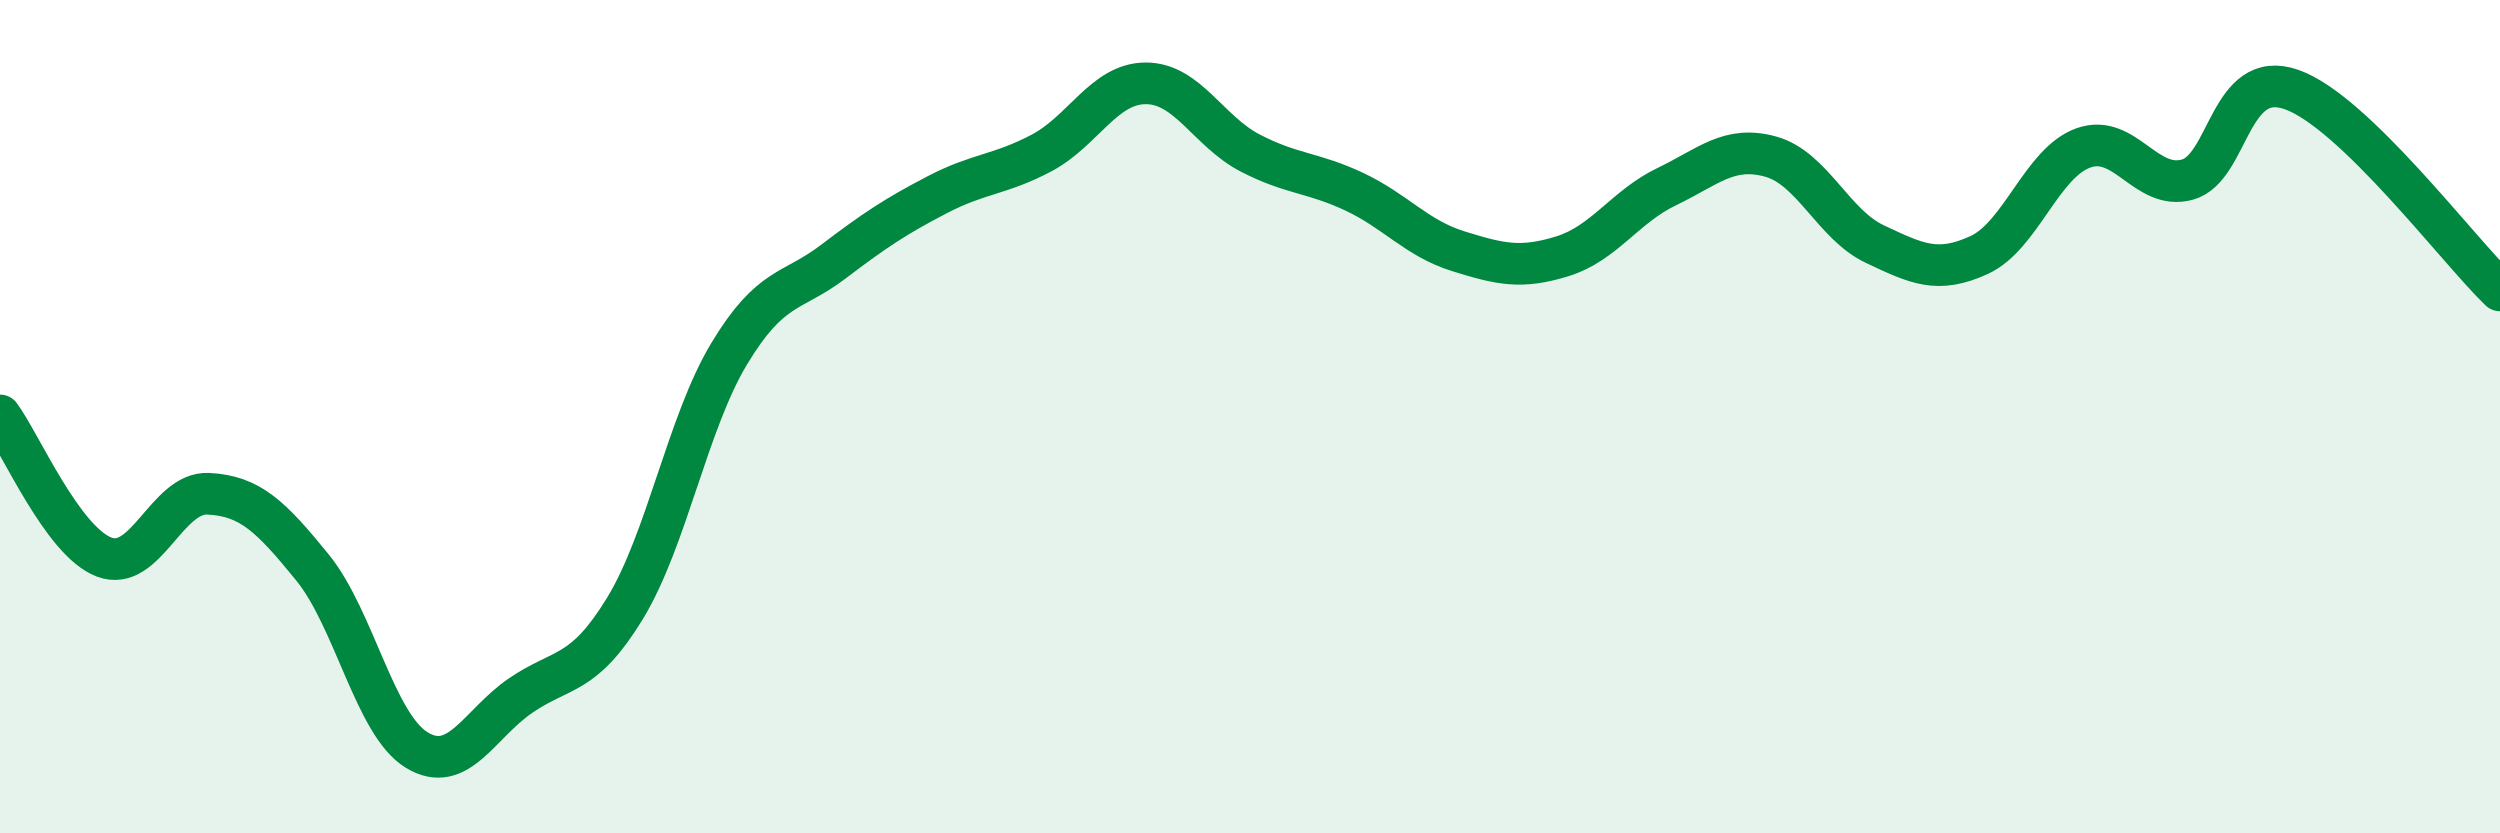 
    <svg width="60" height="20" viewBox="0 0 60 20" xmlns="http://www.w3.org/2000/svg">
      <path
        d="M 0,9.97 C 0.5,10.65 1.5,12.99 2.5,13.37 C 3.5,13.75 4,11.8 5,11.85 C 6,11.9 6.5,12.39 7.5,13.62 C 8.5,14.85 9,17.39 10,18 C 11,18.61 11.5,17.37 12.5,16.69 C 13.5,16.01 14,16.24 15,14.6 C 16,12.96 16.5,10.15 17.5,8.49 C 18.5,6.83 19,7.04 20,6.28 C 21,5.52 21.5,5.19 22.5,4.67 C 23.5,4.15 24,4.2 25,3.67 C 26,3.14 26.5,2 27.5,2 C 28.5,2 29,3.15 30,3.67 C 31,4.19 31.5,4.13 32.5,4.6 C 33.5,5.07 34,5.72 35,6.03 C 36,6.34 36.5,6.46 37.5,6.15 C 38.5,5.84 39,4.96 40,4.48 C 41,4 41.5,3.48 42.5,3.76 C 43.5,4.04 44,5.39 45,5.86 C 46,6.33 46.5,6.58 47.5,6.12 C 48.5,5.66 49,3.91 50,3.55 C 51,3.19 51.5,4.59 52.5,4.31 C 53.5,4.03 53.5,1.62 55,2.15 C 56.5,2.68 59,6.01 60,6.97L60 20L0 20Z"
        fill="#008740"
        opacity="0.1"
        stroke-linecap="round"
        stroke-linejoin="round"
      />
      <path
        d="M 0,9.97 C 0.5,10.65 1.5,12.99 2.5,13.37 C 3.5,13.75 4,11.8 5,11.85 C 6,11.9 6.5,12.39 7.5,13.62 C 8.5,14.85 9,17.39 10,18 C 11,18.61 11.5,17.37 12.5,16.69 C 13.5,16.01 14,16.24 15,14.6 C 16,12.96 16.5,10.15 17.5,8.49 C 18.5,6.83 19,7.04 20,6.28 C 21,5.52 21.5,5.19 22.5,4.67 C 23.5,4.15 24,4.2 25,3.67 C 26,3.14 26.5,2 27.5,2 C 28.5,2 29,3.15 30,3.67 C 31,4.19 31.5,4.13 32.5,4.6 C 33.5,5.07 34,5.72 35,6.03 C 36,6.34 36.5,6.46 37.5,6.15 C 38.5,5.84 39,4.96 40,4.48 C 41,4 41.5,3.48 42.5,3.76 C 43.5,4.04 44,5.39 45,5.86 C 46,6.33 46.5,6.58 47.5,6.12 C 48.5,5.66 49,3.91 50,3.55 C 51,3.19 51.5,4.59 52.5,4.31 C 53.5,4.03 53.5,1.62 55,2.15 C 56.5,2.68 59,6.01 60,6.97"
        stroke="#008740"
        stroke-width="1"
        fill="none"
        stroke-linecap="round"
        stroke-linejoin="round"
      />
    </svg>
  
